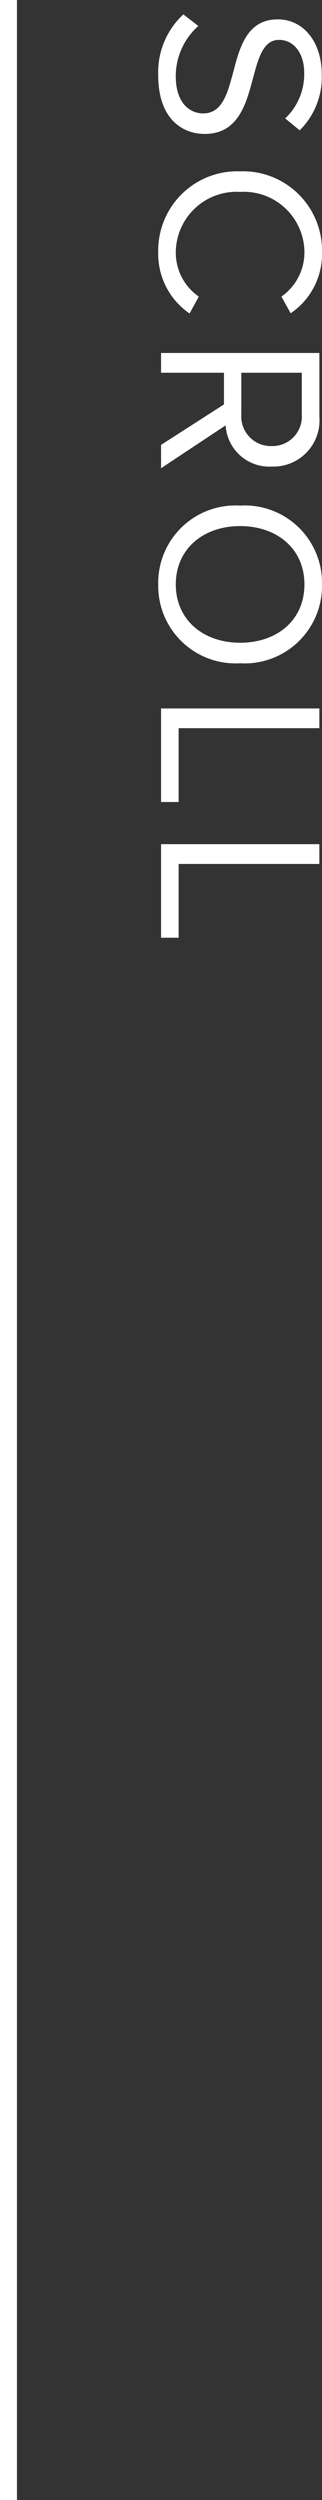 <svg xmlns="http://www.w3.org/2000/svg" width="18.992" height="147" viewBox="0 0 18.992 147">
  <rect x="0" y="0" width="18.992" height="147" fill="#333333" stroke="none"/>
  <g id="scroll" transform="translate(-354.5 -535)">
    <line id="線_38" data-name="線 38" y1="147" transform="translate(355 535)" fill="none" stroke="#fff" stroke-width="1"/>
    <path id="パス_90" data-name="パス 90" d="M-27.153-1.316A4.624,4.624,0,0,0-23.569.168c2.52,0,3.444-1.386,3.444-2.744,0-1.96-1.736-2.436-3.262-2.842-1.19-.322-2.268-.6-2.268-1.54,0-.882.8-1.484,1.918-1.484a3.573,3.573,0,0,1,2.7,1.12l.7-.854a4.39,4.39,0,0,0-3.318-1.3c-1.834,0-3.206,1.05-3.206,2.59,0,1.834,1.666,2.254,3.164,2.646,1.232.336,2.366.644,2.366,1.764,0,.714-.532,1.61-2.2,1.61a3.947,3.947,0,0,1-2.94-1.33ZM-13.167.168a4.246,4.246,0,0,0,3.6-1.848l-.994-.546a3.134,3.134,0,0,1-2.6,1.358,3.586,3.586,0,0,1-3.556-3.794,3.578,3.578,0,0,1,3.556-3.794,3.169,3.169,0,0,1,2.6,1.358l.98-.546a4.2,4.2,0,0,0-3.584-1.848,4.661,4.661,0,0,0-4.76,4.83A4.661,4.661,0,0,0-13.167.168ZM-1.841,0H-.469l-2.52-3.808A2.58,2.58,0,0,0-.567-6.524,2.72,2.72,0,0,0-3.493-9.338H-7.245V0h1.162V-3.71h1.862Zm.07-6.524A1.746,1.746,0,0,1-3.633-4.732h-2.45V-8.3h2.45A1.736,1.736,0,0,1-1.771-6.524Zm3.5,1.862A4.553,4.553,0,0,0,6.363.168,4.561,4.561,0,0,0,11-4.662a4.561,4.561,0,0,0-4.634-4.83A4.553,4.553,0,0,0,1.729-4.662Zm8.064,0c0,2.17-1.344,3.794-3.43,3.794s-3.43-1.624-3.43-3.794,1.33-3.794,3.43-3.794S9.793-6.846,9.793-4.662ZM13.657,0h5.5V-1.036h-4.34v-8.3H13.657Zm7.98,0h5.5V-1.036H22.8v-8.3H21.637Z" transform="translate(364 563) rotate(90)" fill="#fff"/>
  </g>
</svg>
